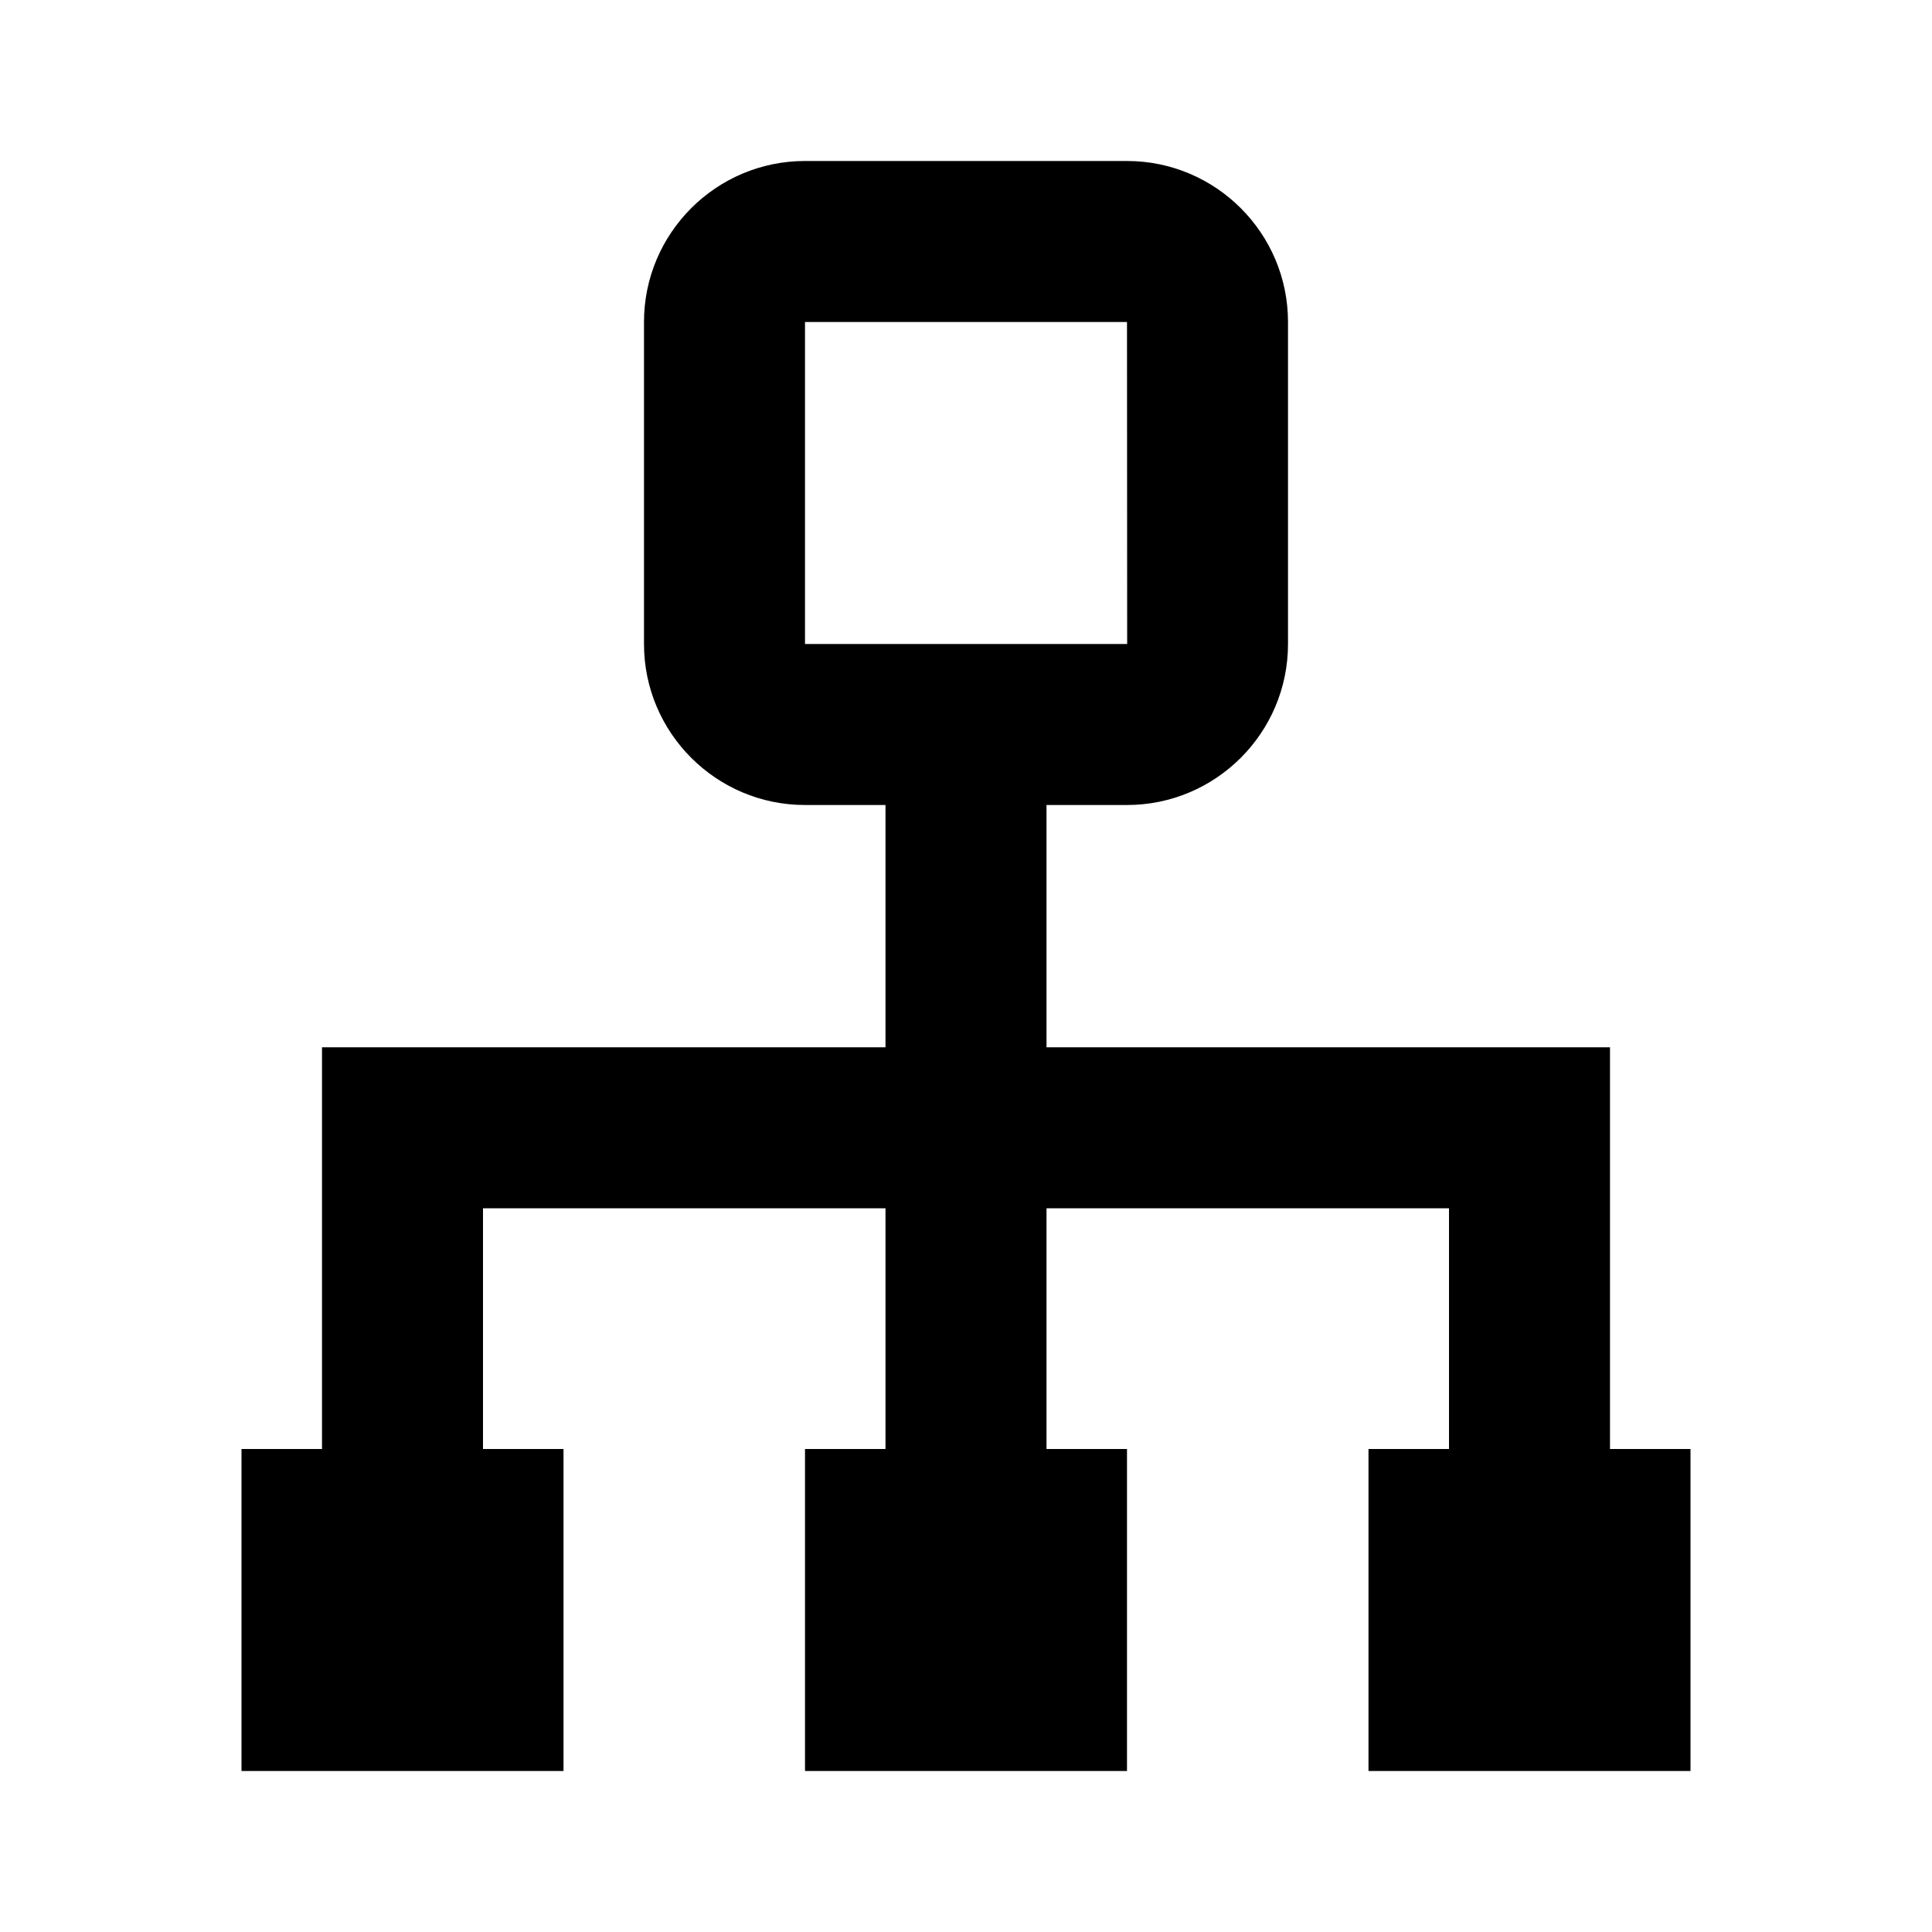 <svg width="88" height="88" viewBox="0 0 88 88" fill="none" xmlns="http://www.w3.org/2000/svg">
<path d="M73.333 47.703H47.667V36.667H51.333C55.378 36.667 58.667 33.378 58.667 29.333V14.667C58.667 10.622 55.378 7.333 51.333 7.333H36.667C32.622 7.333 29.333 10.622 29.333 14.667V29.333C29.333 33.378 32.622 36.667 36.667 36.667H40.333V47.703H14.667V66H11V80.667H25.667V66H22V55.037H40.333V66H36.667V80.667H51.333V66H47.667V55.037H66V66H62.333V80.667H77V66H73.333V47.703ZM36.667 29.333V14.667H51.333L51.341 29.333H36.667Z" fill="black"/>
</svg>
